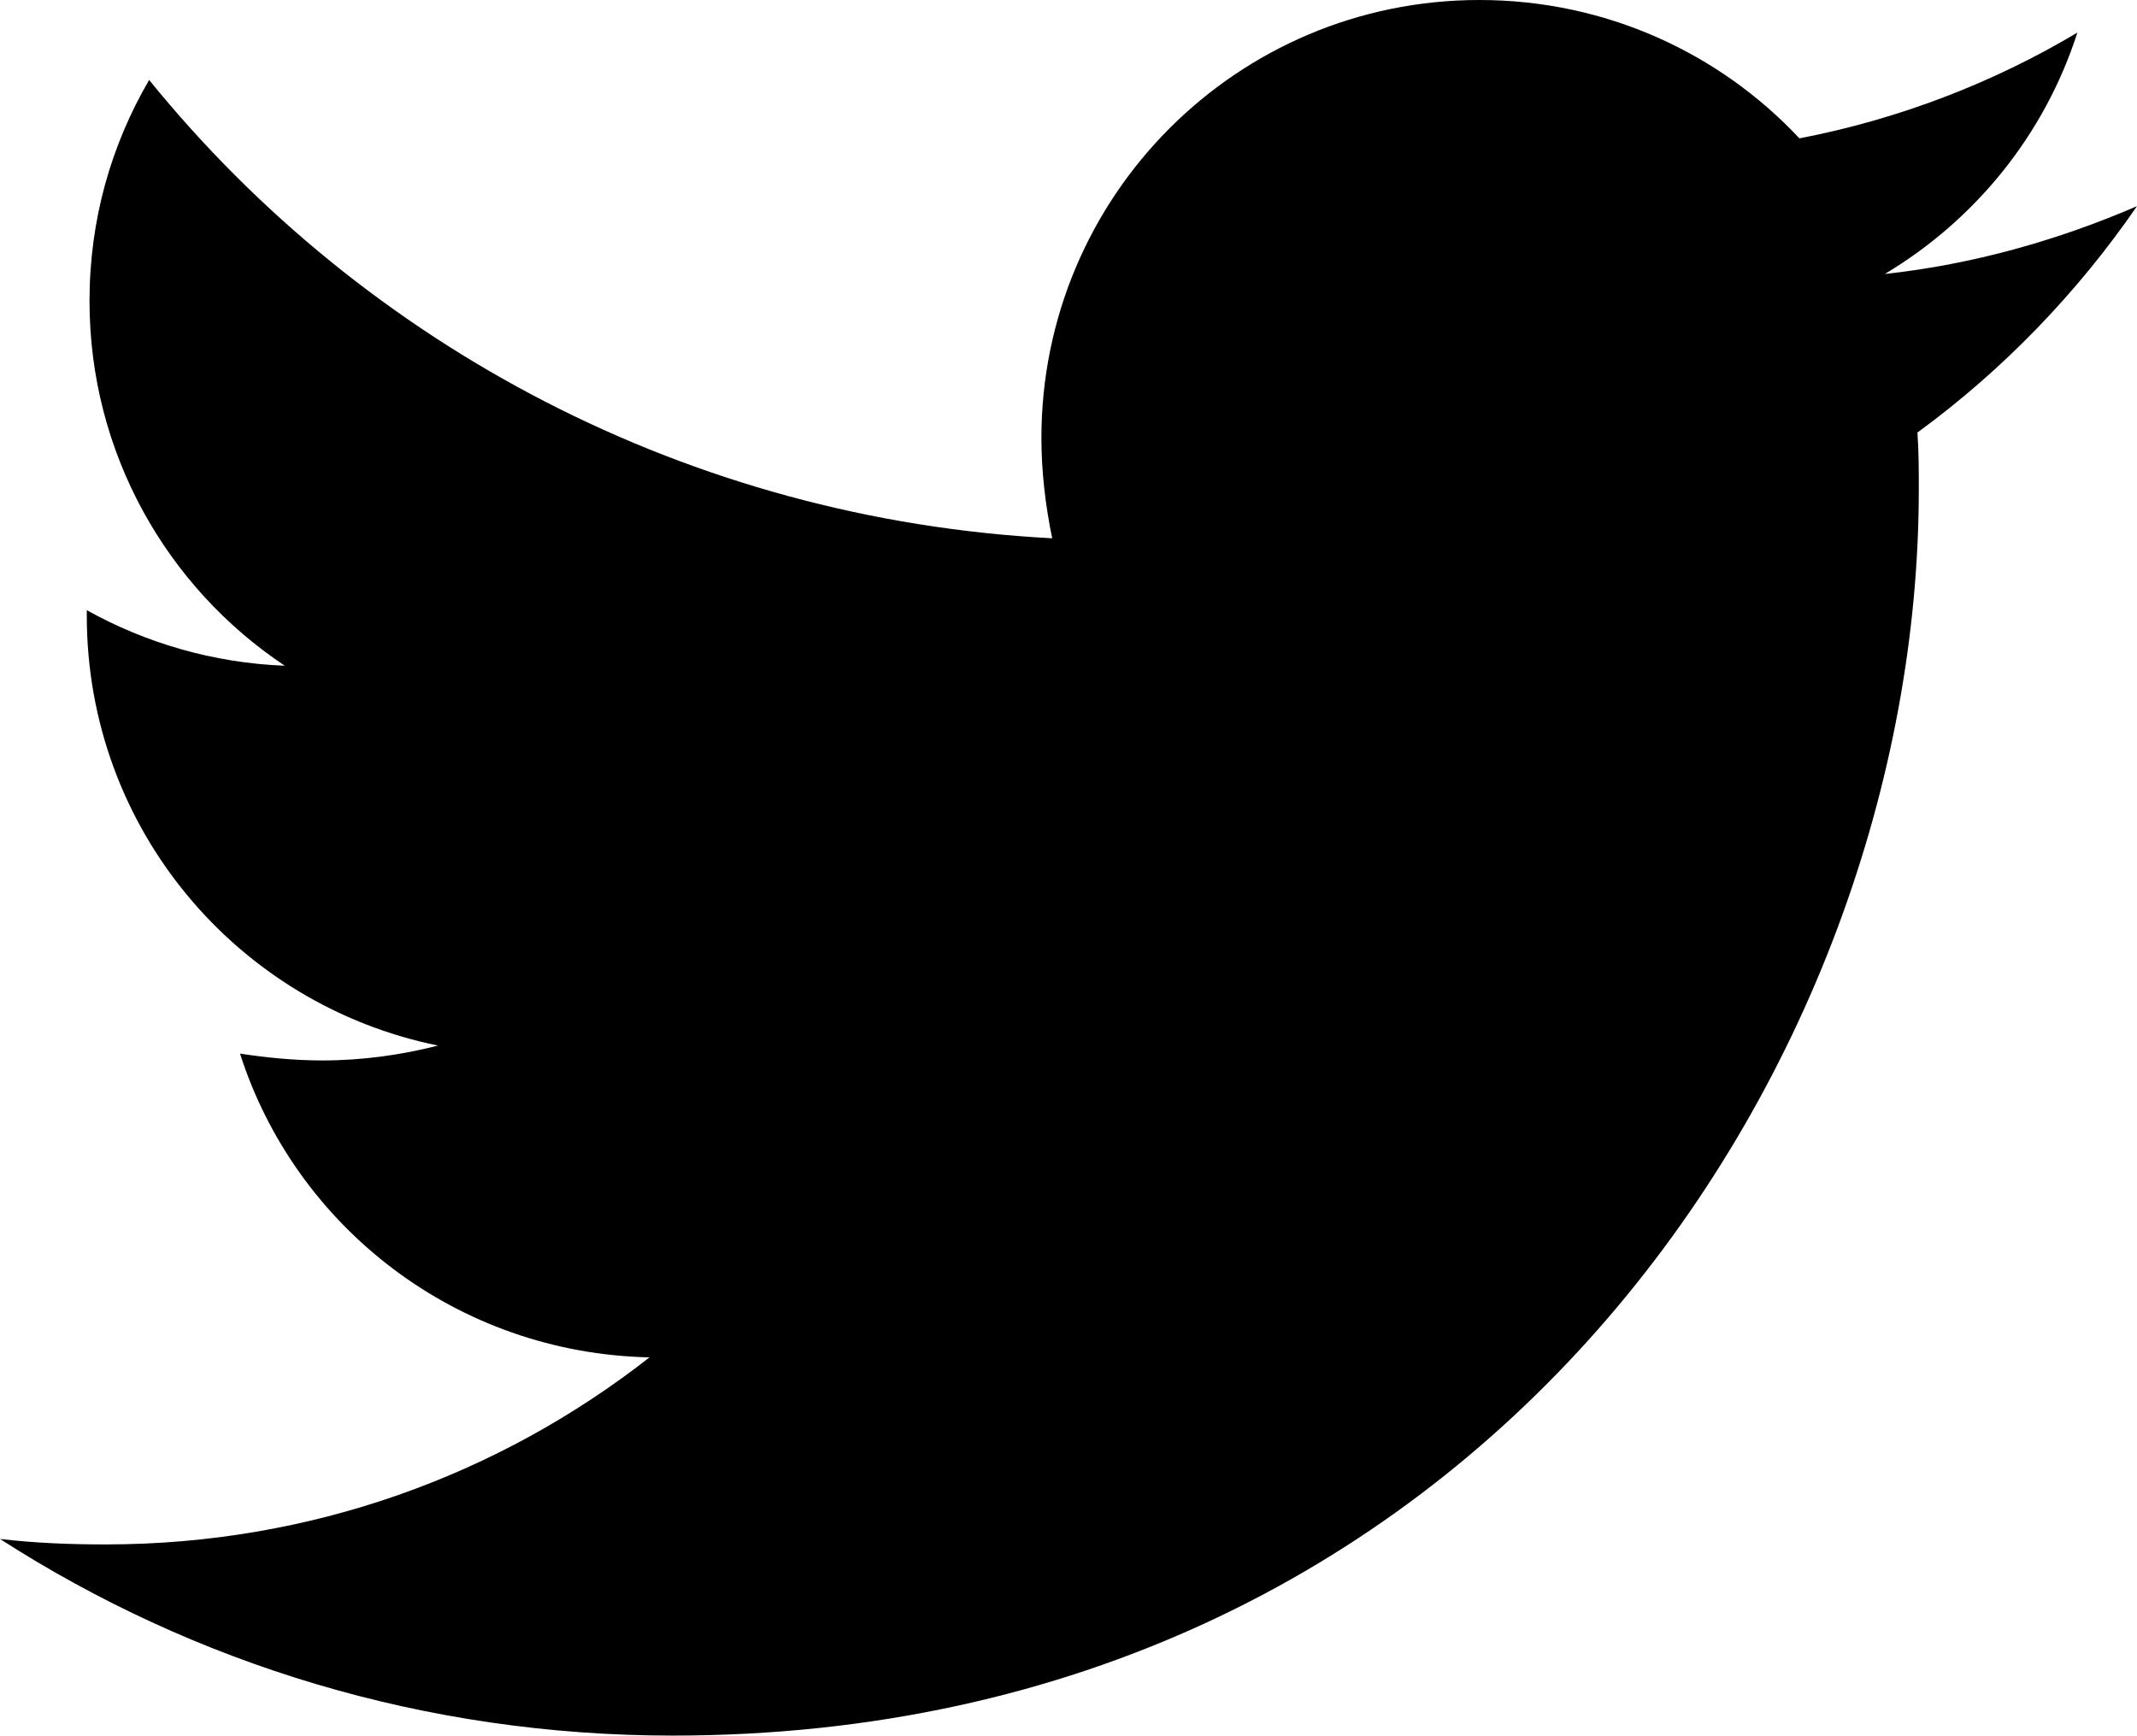 <?xml version="1.0" encoding="utf-8"?>
<!-- Generator: Adobe Illustrator 24.2.3, SVG Export Plug-In . SVG Version: 6.00 Build 0)  -->
<svg version="1.0" id="レイヤー_1" focusable="false"
	 xmlns="http://www.w3.org/2000/svg" xmlns:xlink="http://www.w3.org/1999/xlink" x="0px" y="0px" width="17.237px" height="14px"
	 viewBox="0 0 17.237 14" style="enable-background:new 0 0 17.237 14;" xml:space="preserve">
<path d="M15.466,3.489c0.011,0.153,0.011,0.306,0.011,0.459C15.477,8.619,11.922,14,5.425,14C3.423,14,1.564,13.42,0,12.414
	c0.284,0.033,0.558,0.044,0.853,0.044c1.652,0,3.172-0.558,4.386-1.509c-1.553-0.033-2.855-1.05-3.303-2.45
	c0.219,0.033,0.438,0.055,0.667,0.055c0.317,0,0.634-0.044,0.93-0.12C1.914,8.105,0.7,6.683,0.7,4.966V4.922
	C1.17,5.184,1.717,5.348,2.297,5.37C1.345,4.736,0.722,3.653,0.722,2.428c0-0.656,0.175-1.258,0.481-1.783
	c1.739,2.144,4.353,3.544,7.284,3.697C8.433,4.08,8.4,3.806,8.4,3.533C8.4,1.586,9.975,0,11.933,0c1.017,0,1.936,0.427,2.581,1.116
	c0.798-0.153,1.564-0.448,2.242-0.853c-0.263,0.82-0.82,1.509-1.553,1.947c0.711-0.077,1.4-0.273,2.034-0.547
	C16.756,2.362,16.155,2.986,15.466,3.489L15.466,3.489z"/>
</svg>
